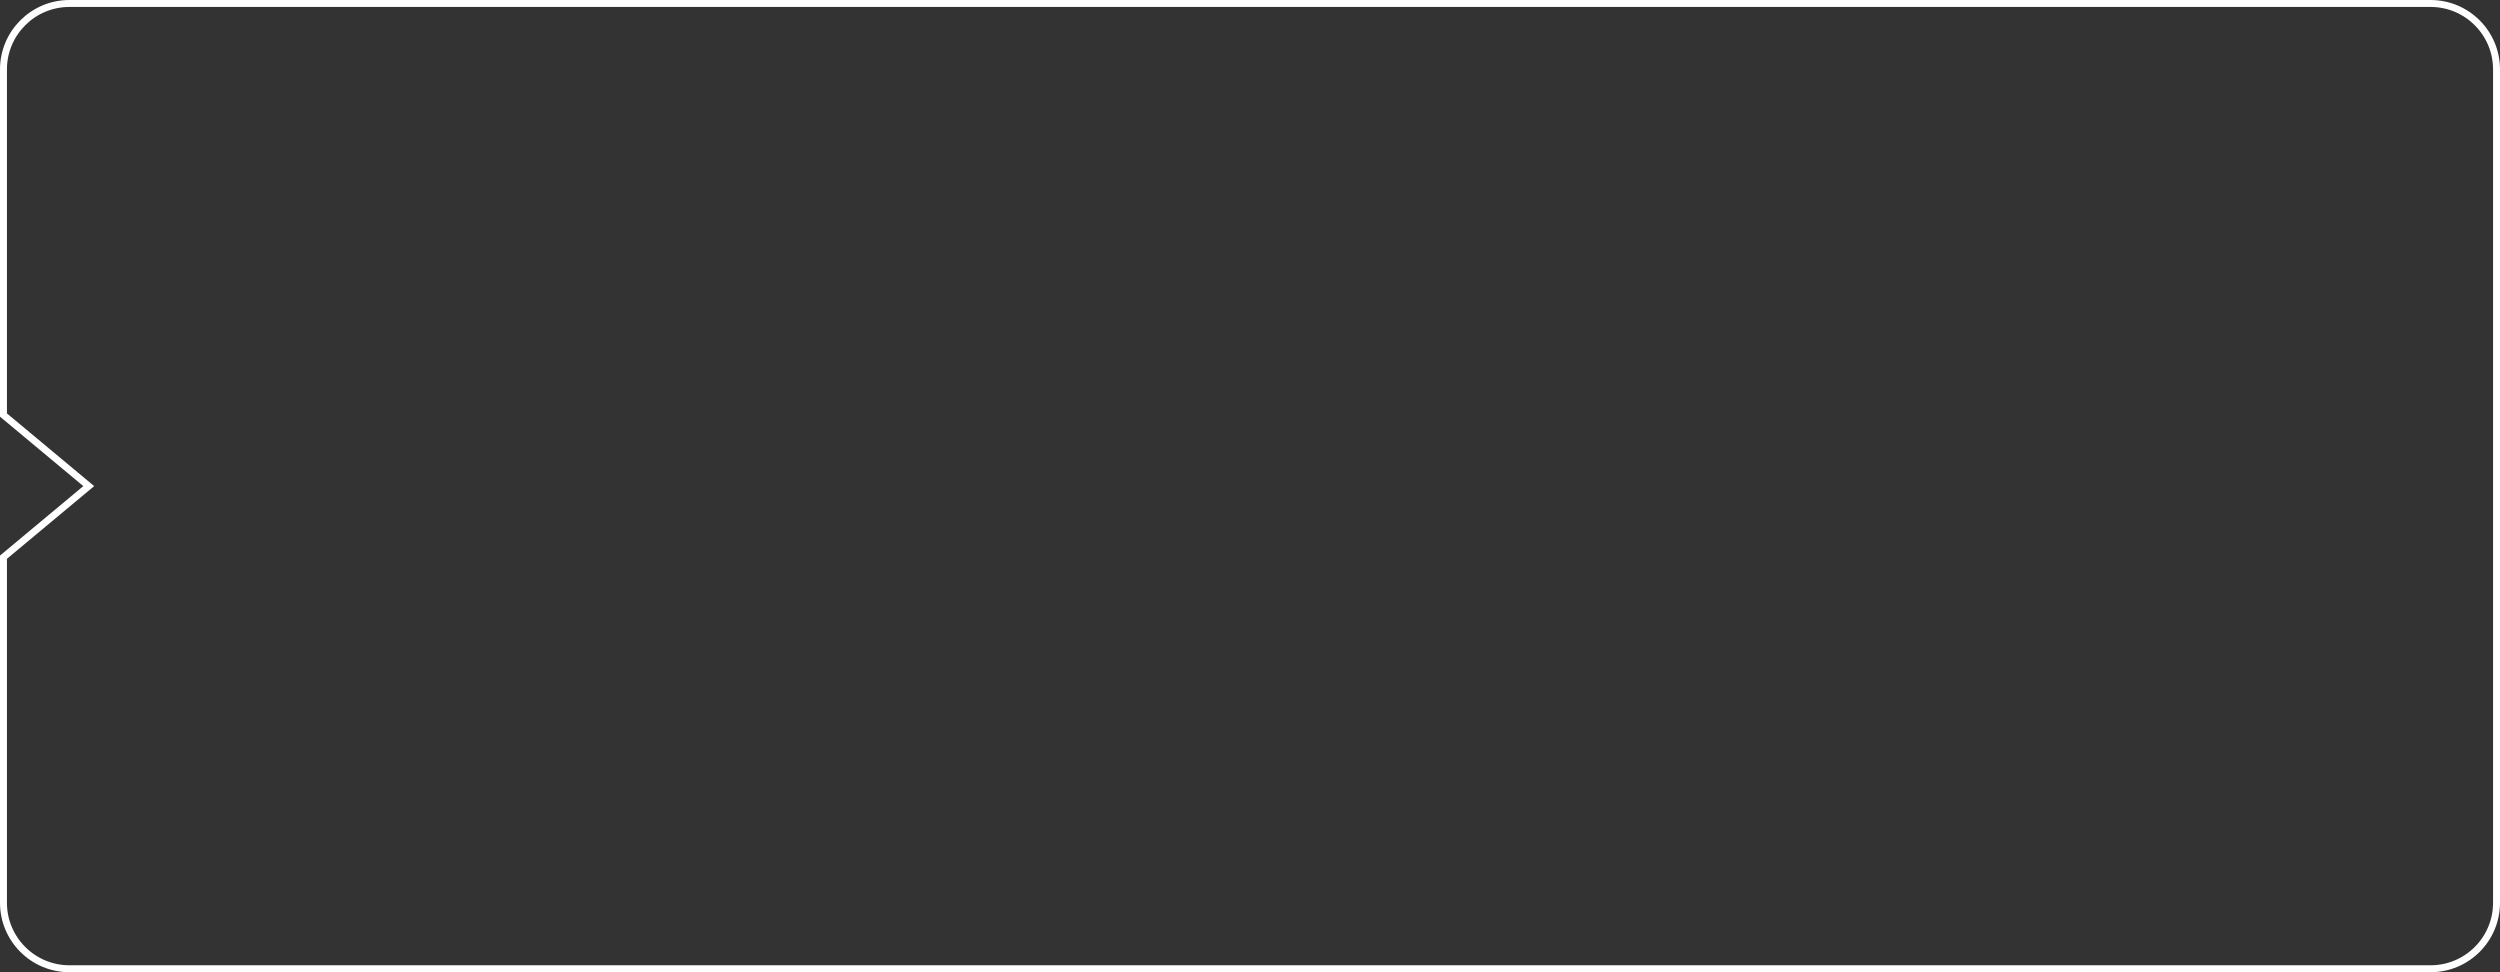<?xml version="1.0" encoding="UTF-8"?> <svg xmlns="http://www.w3.org/2000/svg" width="360" height="140" viewBox="0 0 360 140" fill="none"><rect x="0" y="0" width="360" height="140" fill="#333333" stroke="none"/> <path d="M12.32 69.616L0.5 59.766V10C0.5 4.753 4.753 0.5 10 0.5H350C355.247 0.5 359.5 4.753 359.5 10V130C359.5 135.247 355.247 139.5 350 139.5H10C4.753 139.5 0.5 135.247 0.5 130V80.234L12.32 70.384L12.781 70L12.32 69.616Z" stroke="white"></path> </svg> 